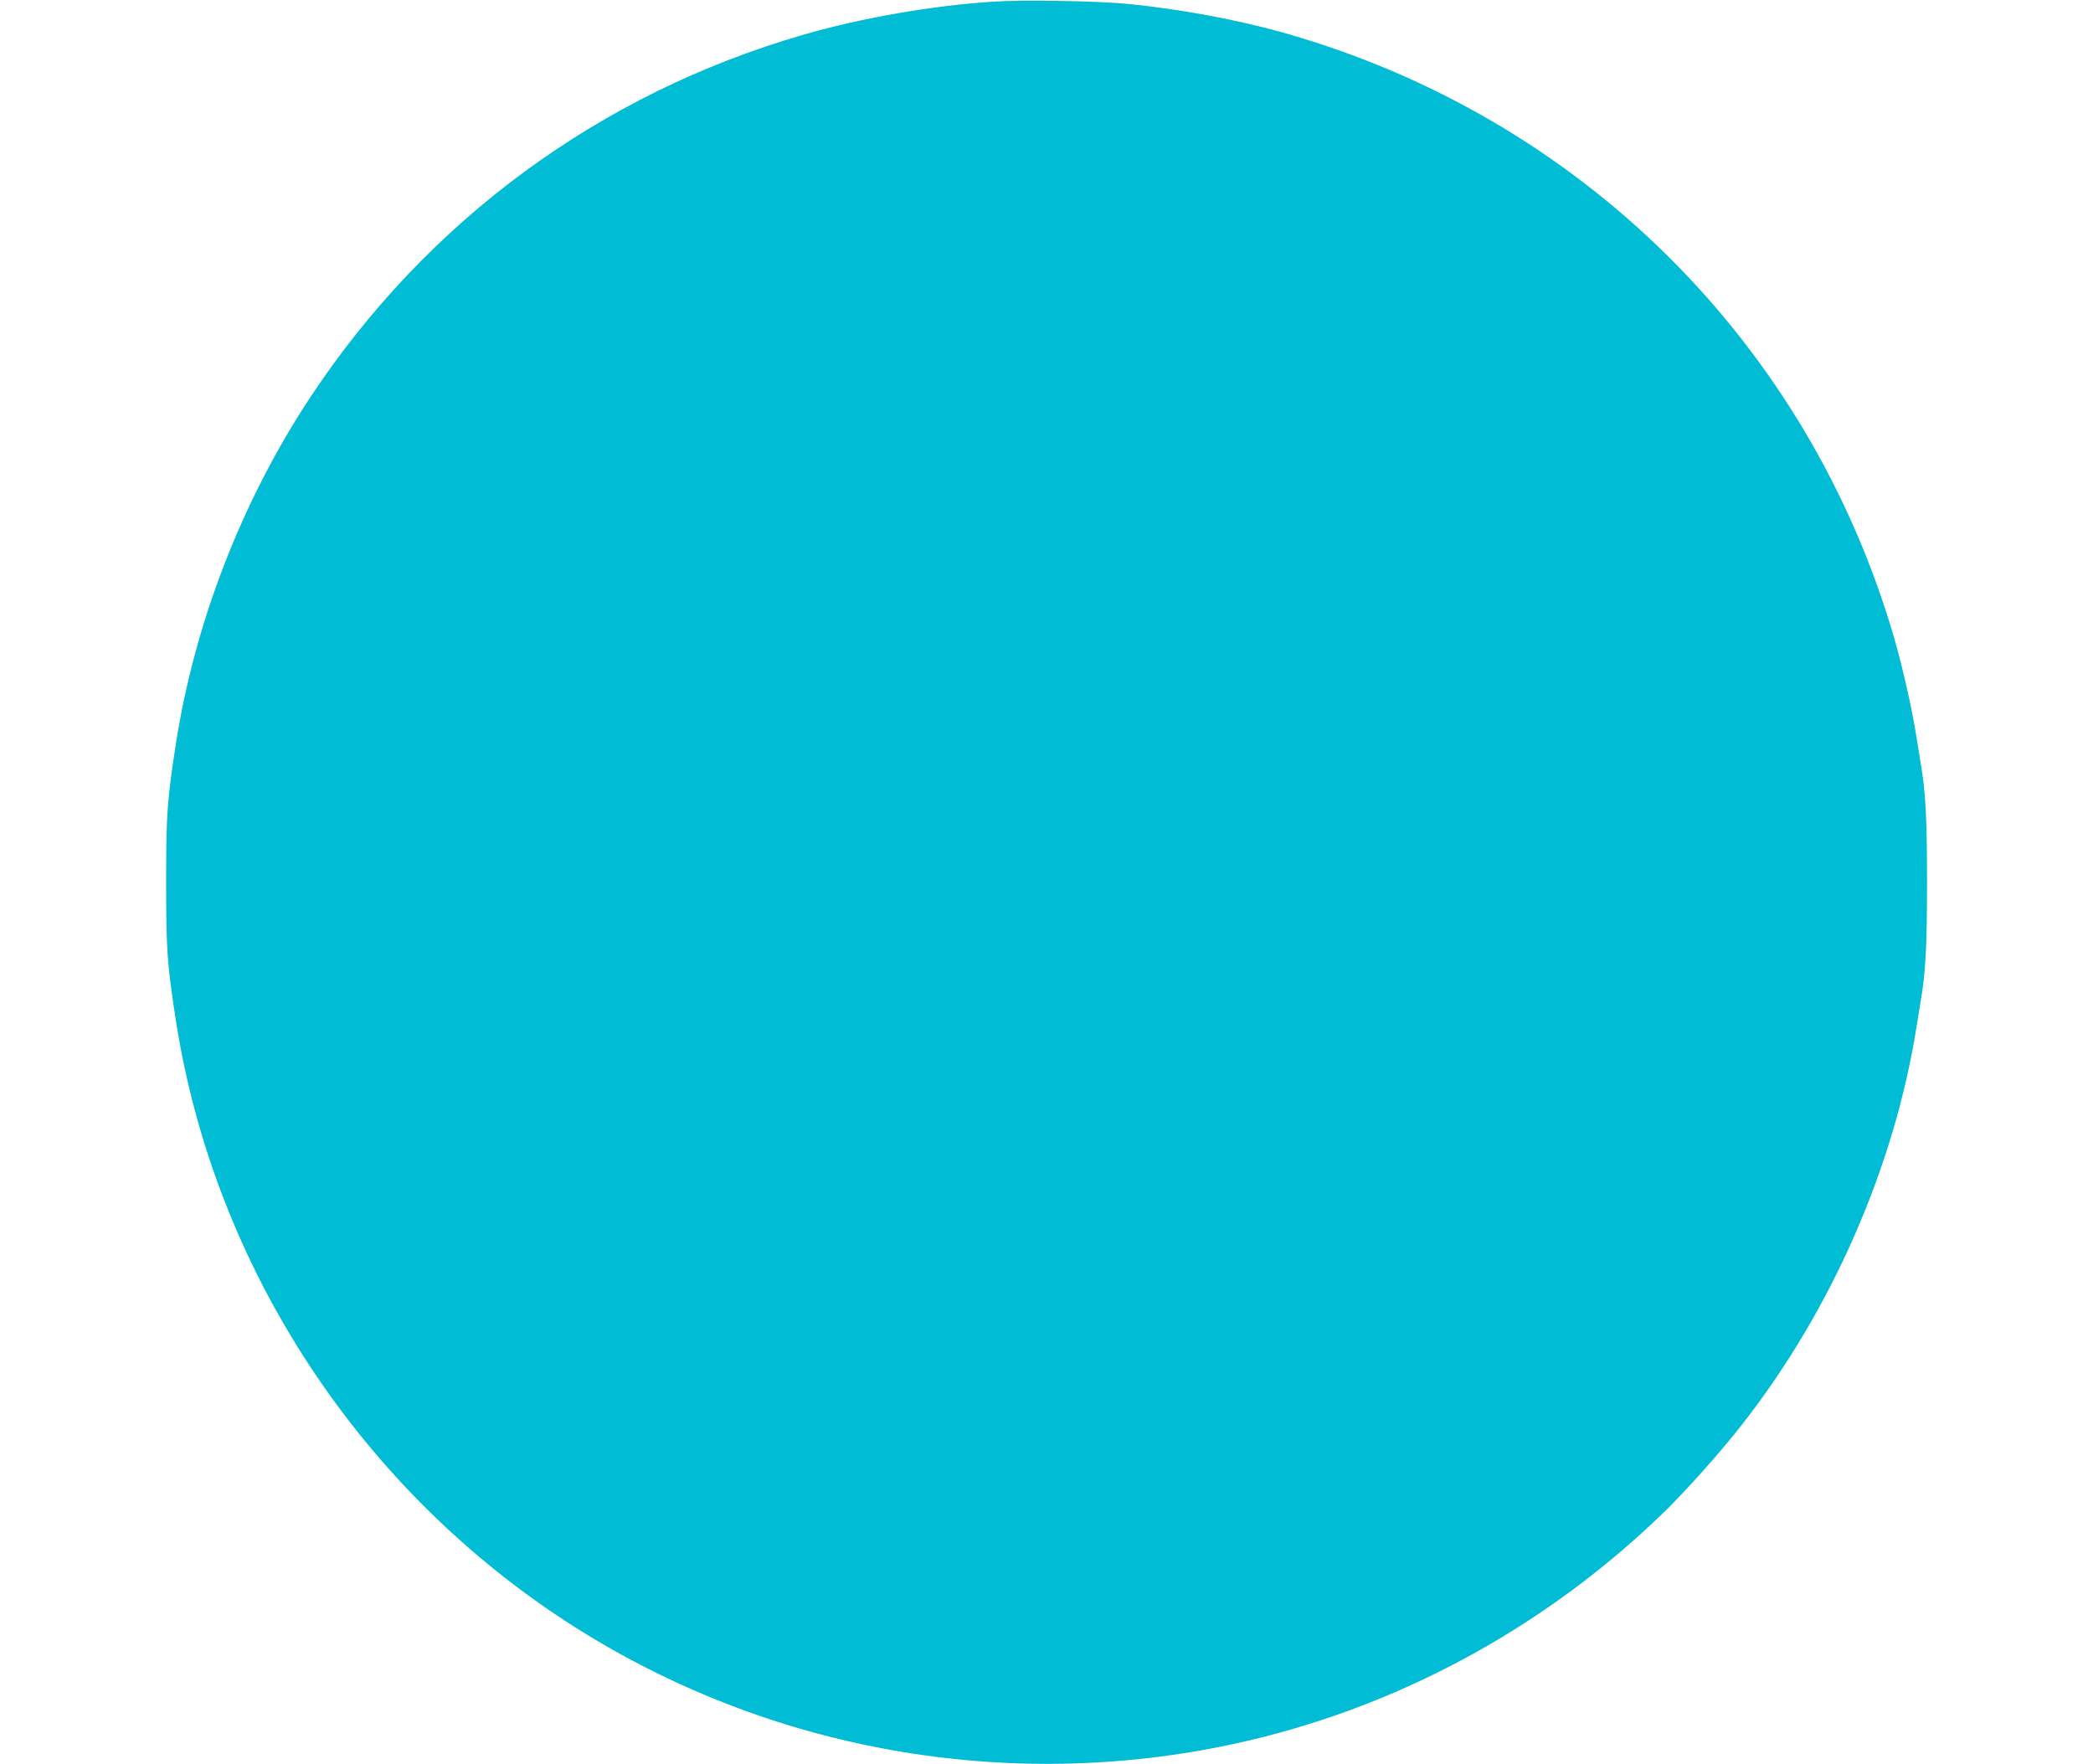<?xml version="1.0" standalone="no"?>
<!DOCTYPE svg PUBLIC "-//W3C//DTD SVG 20010904//EN"
 "http://www.w3.org/TR/2001/REC-SVG-20010904/DTD/svg10.dtd">
<svg version="1.0" xmlns="http://www.w3.org/2000/svg"
 width="1280pt" height="1079pt" viewBox="0 0 1280 1079"
 preserveAspectRatio="xMidYMid meet">
<g transform="translate(0,1079) scale(0.1,-0.1)"
fill="#00bcd4" stroke="none">
<path d="M6075 10780 c-372 -24 -804 -99 -1157 -201 -1249 -360 -2308 -1139
-3024 -2224 -416 -632 -704 -1375 -819 -2118 -53 -344 -59 -426 -59 -842 0
-416 6 -498 59 -842 235 -1517 1133 -2883 2438 -3712 1193 -757 2642 -1015
4028 -717 983 212 1894 701 2628 1411 135 130 358 380 487 546 545 697 927
1568 1064 2424 12 72 23 141 25 155 31 178 40 336 40 735 0 399 -9 557 -40
735 -2 14 -13 84 -25 155 -28 176 -83 419 -135 600 -524 1807 -1921 3192
-3736 3705 -280 79 -629 144 -949 176 -181 18 -639 26 -825 14z"/>
</g>
</svg>
